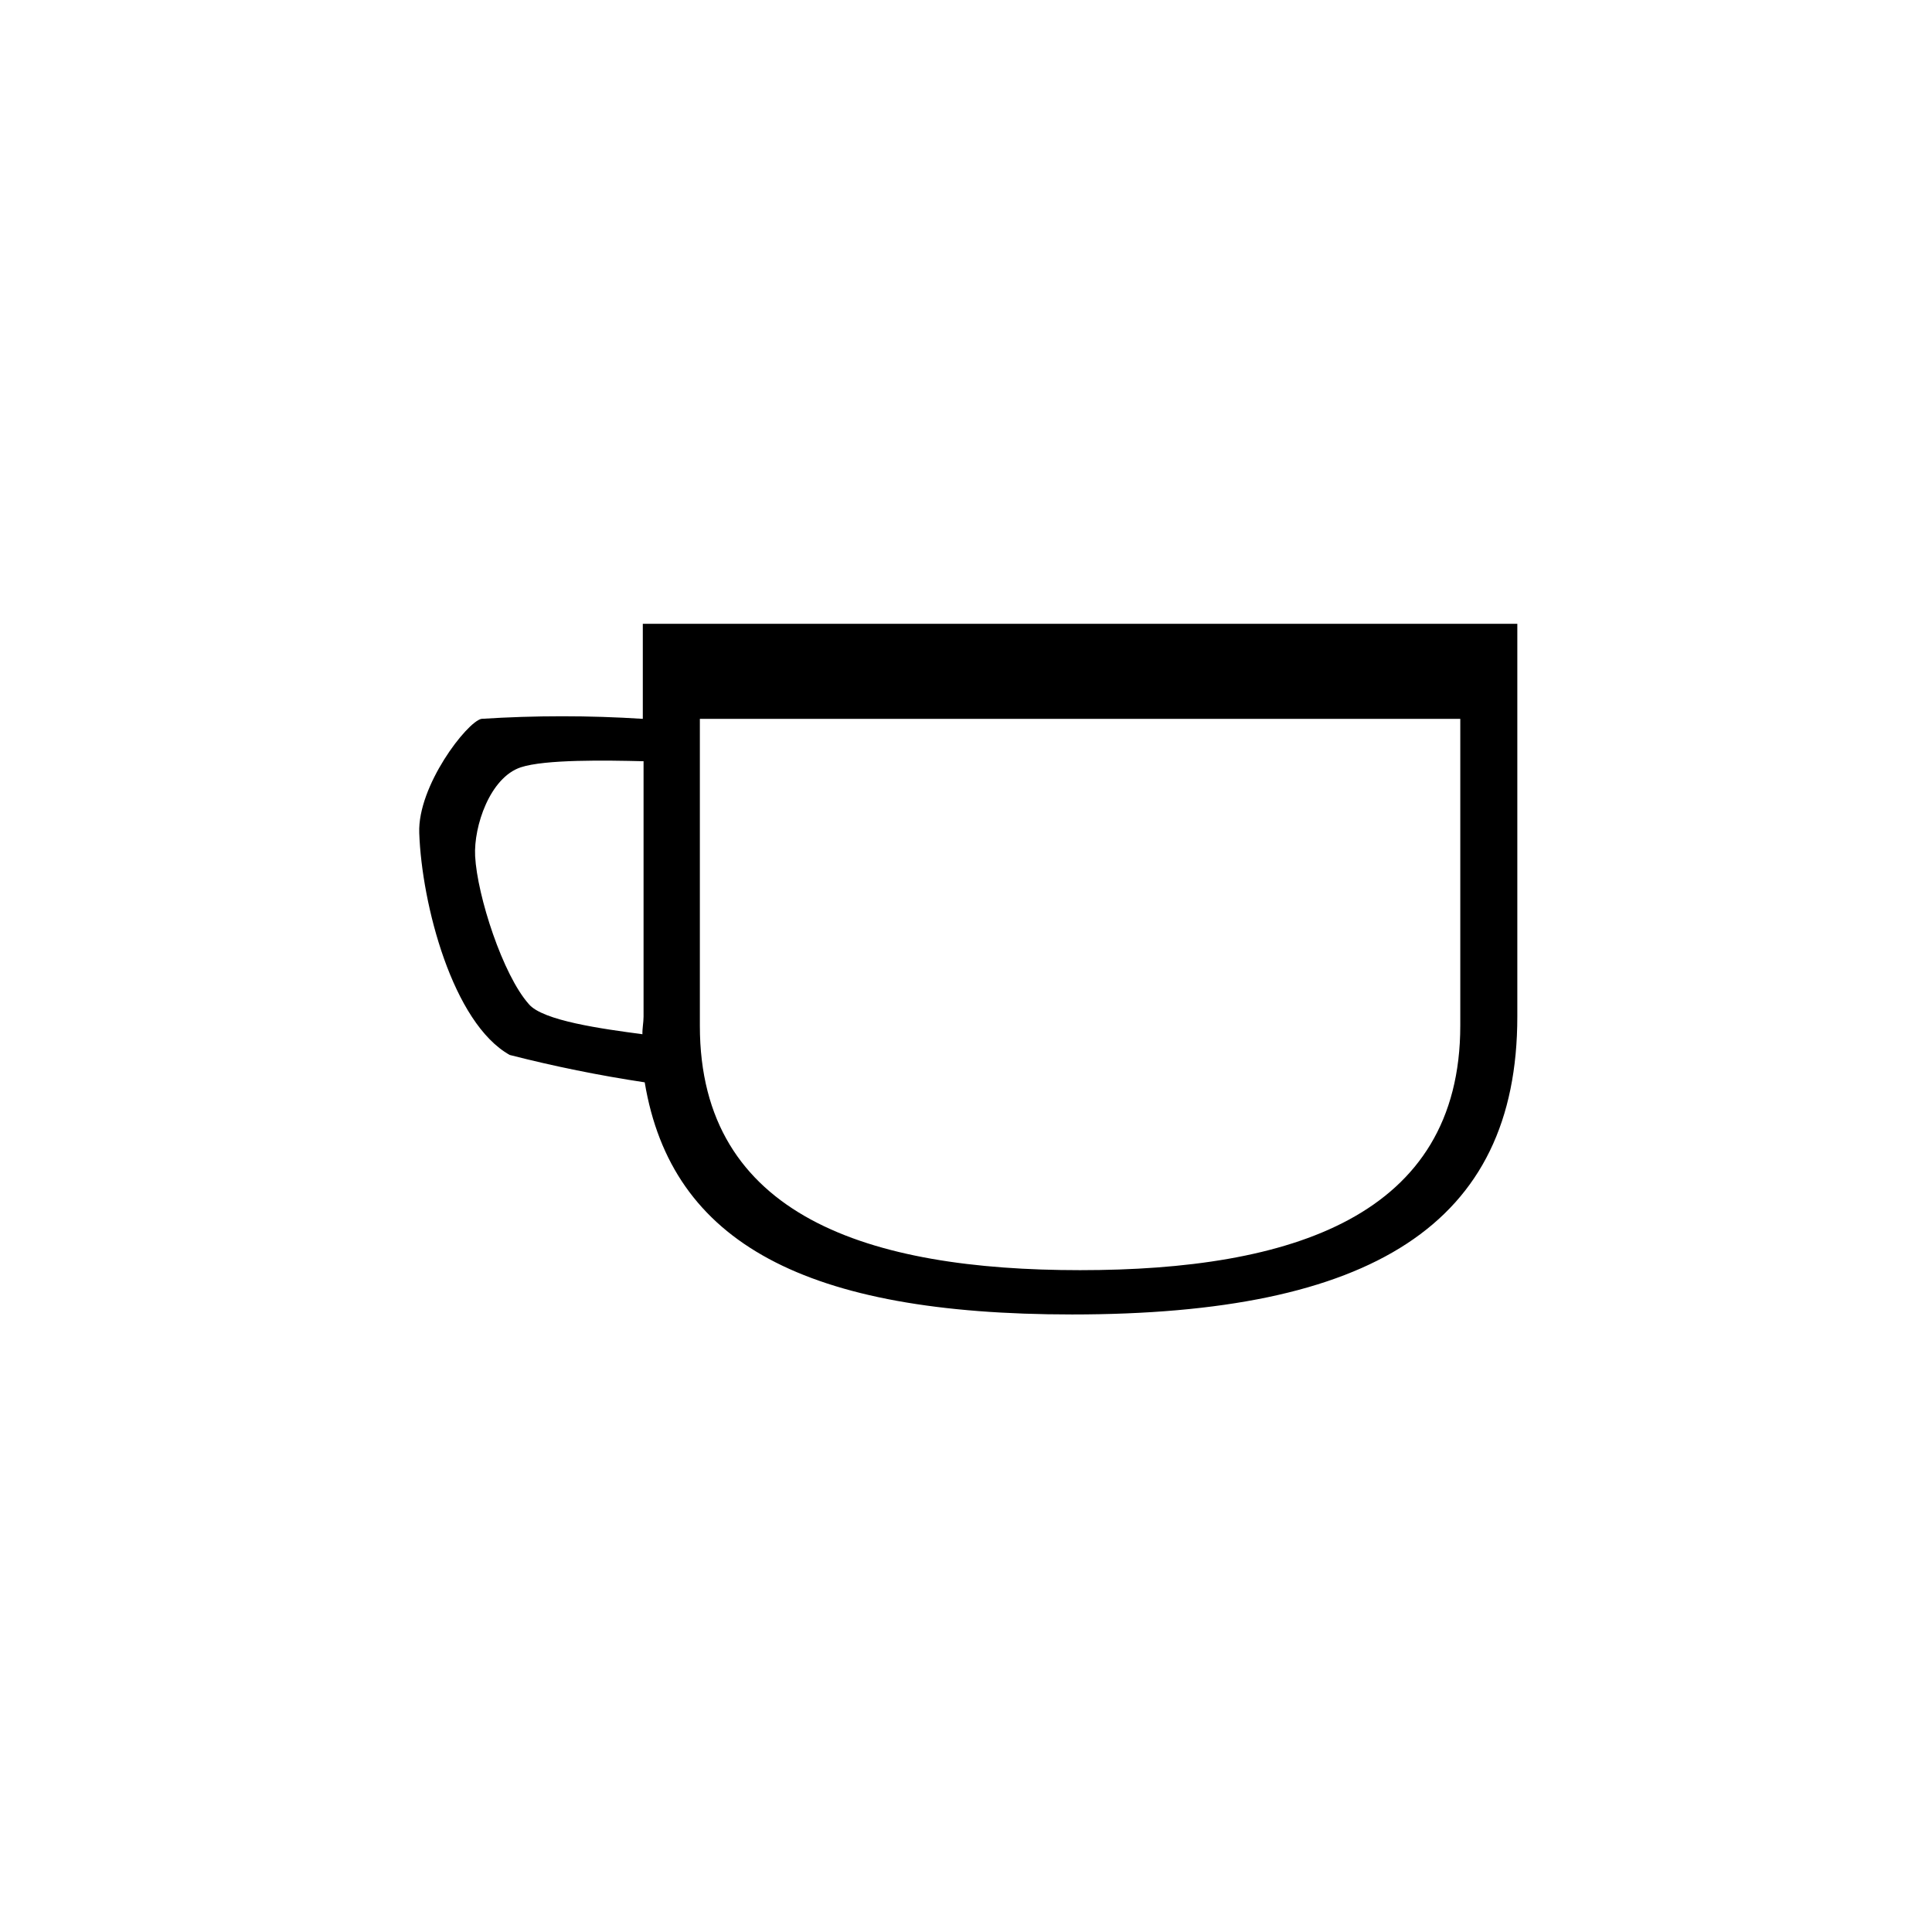 <?xml version="1.0" encoding="UTF-8"?>
<!-- The Best Svg Icon site in the world: iconSvg.co, Visit us! https://iconsvg.co -->
<svg fill="#000000" width="800px" height="800px" version="1.1" viewBox="144 144 512 512" xmlns="http://www.w3.org/2000/svg">
 <path d="m314.35 309.31v25.191c-14.242-0.914-28.531-0.914-42.773 0-3.879 0.855-16.93 17.785-16.473 30.23 0.652 18.891 8.863 50.379 23.98 58.844 11.793 3.019 23.73 5.441 35.77 7.254 7.106 42.723 42.875 61.516 113.26 61.516 79.297 0 117.99-23.781 117.99-78.949v-104.09zm-30.23 100.76c-6.852-7.707-13.652-28.617-14.207-39.195-0.402-7.91 3.93-20.809 12.09-23.527 6.398-2.117 22.469-1.863 32.547-1.613v67.66c0 1.613-0.352 3.125-0.301 4.684-10.578-1.406-26.5-3.574-30.129-8.008zm246.87 5.691c0 50.684-44.938 64.844-100.76 64.844-55.82 0-100.76-14.16-100.76-64.742v-81.363h201.52z"/>
</svg>